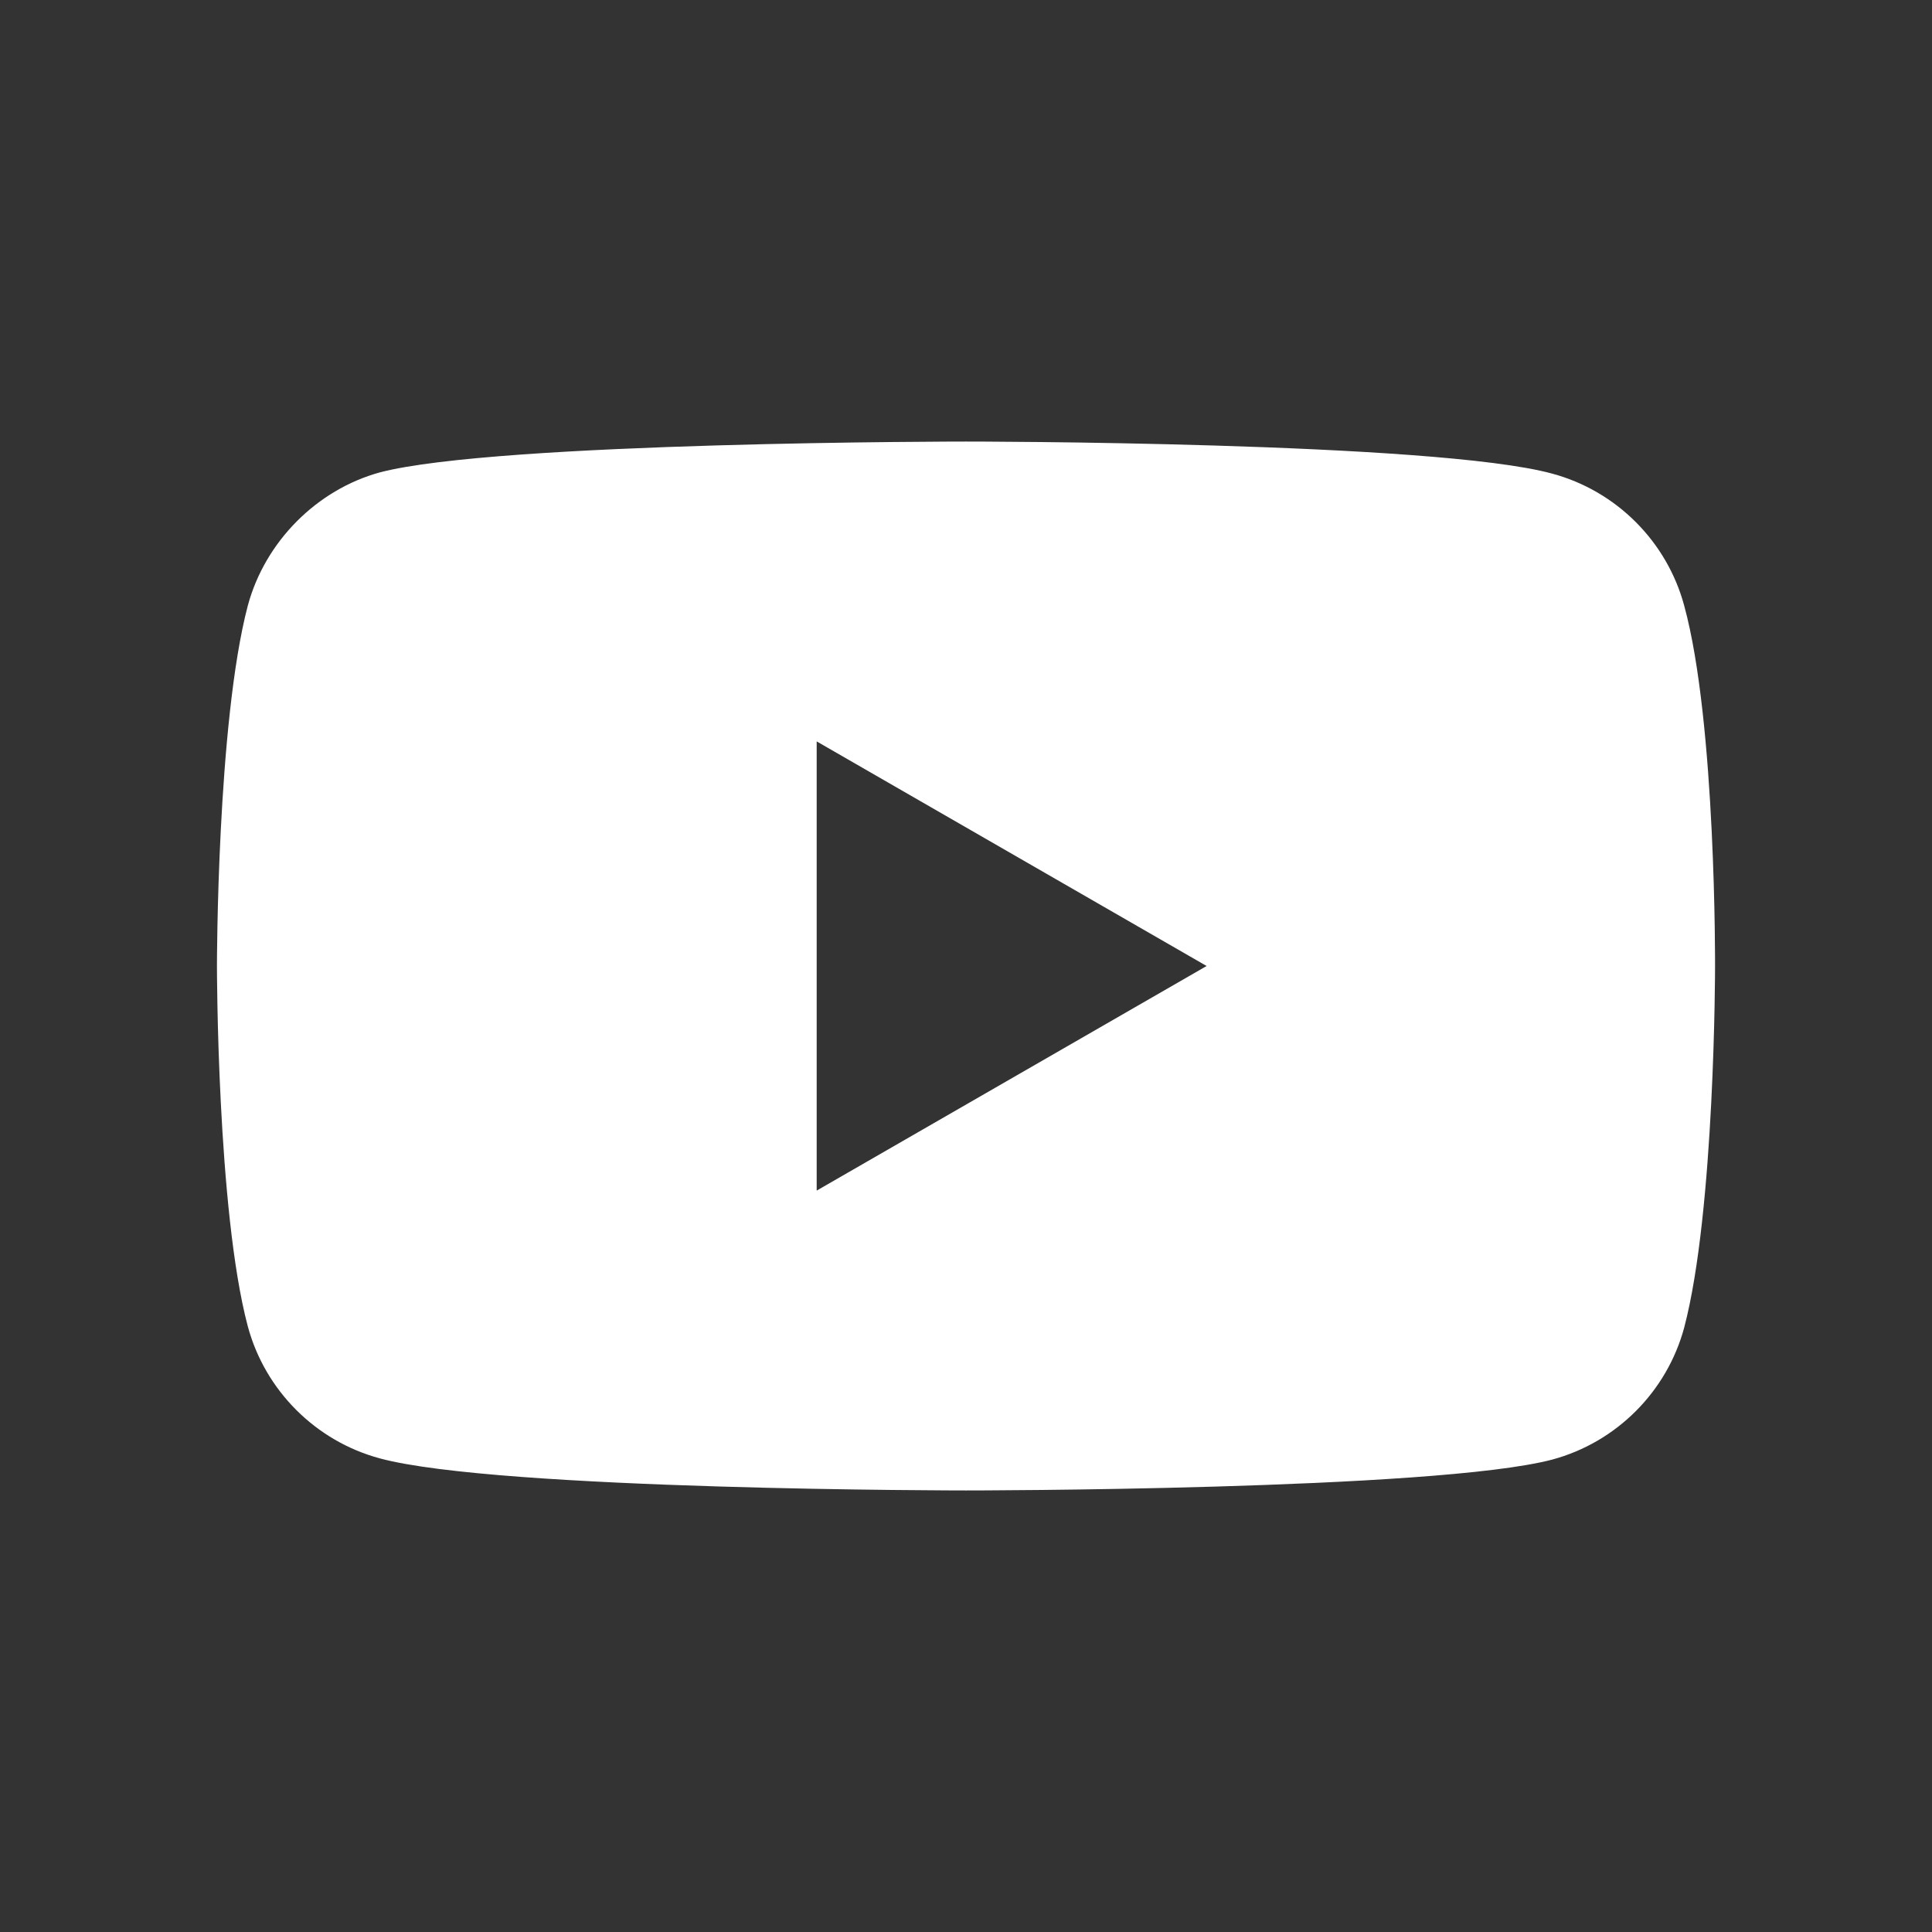 <svg xmlns="http://www.w3.org/2000/svg" viewBox="0 0 200 200" fill="#fff"><rect x="0" y="0" width="200" height="200" fill="#333333" stroke="none"/><path d="M100 45.709s-48.544-0-60.68 3.193c-6.515 1.788-11.88 7.154-13.668 13.797-3.194 12.136-3.193 37.301-3.193 37.301s-0 25.293 3.193 37.301c1.788 6.643 7.025 11.881 13.668 13.67C51.584 154.292 100 154.291 100 154.291s48.542 0 60.678-3.193c6.643-1.788 11.881-7.025 13.67-13.668 3.194-12.136 3.193-37.303 3.193-37.303s.128-25.292-3.193-37.428c-1.788-6.643-7.027-11.881-13.67-13.67C148.542 45.708 100 45.709 100 45.709zM84.543 76.75l40.367 23.25-40.367 23.25v-46.5z"/></svg>